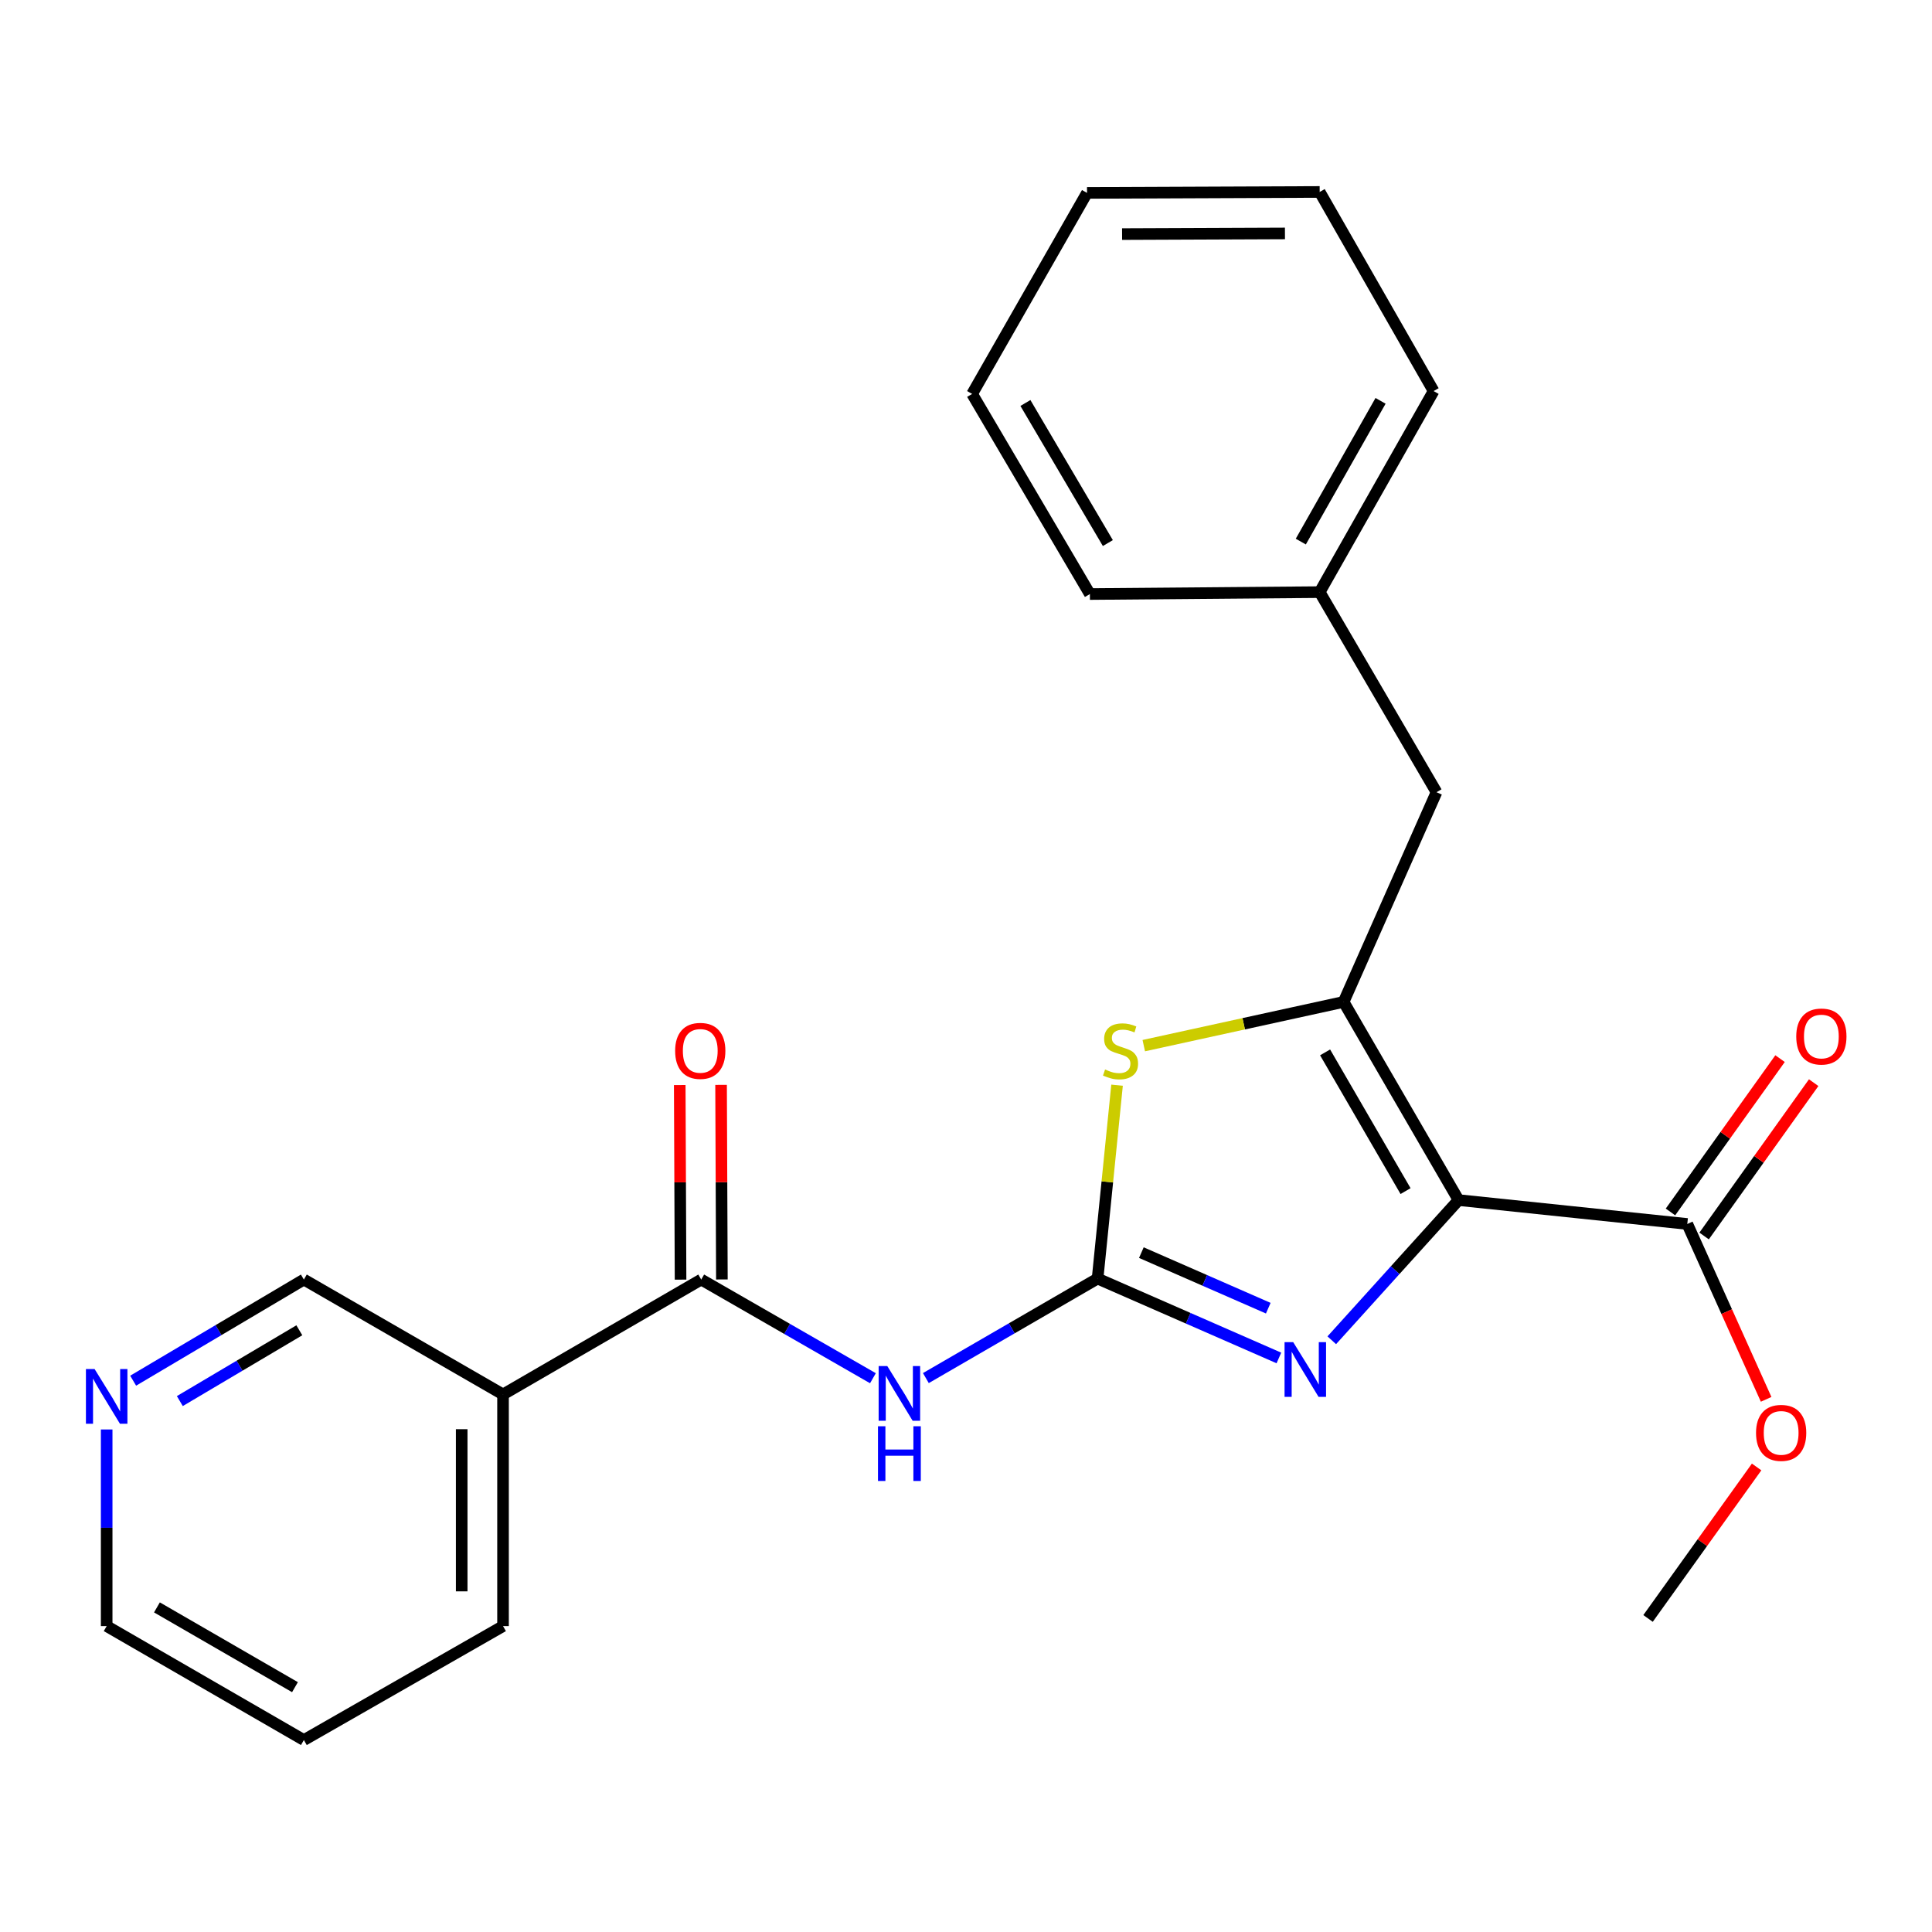 <?xml version='1.0' encoding='iso-8859-1'?>
<svg version='1.1' baseProfile='full'
              xmlns='http://www.w3.org/2000/svg'
                      xmlns:rdkit='http://www.rdkit.org/xml'
                      xmlns:xlink='http://www.w3.org/1999/xlink'
                  xml:space='preserve'
width='1000px' height='1000px' viewBox='0 0 1000 1000'>
<!-- END OF HEADER -->
<rect style='opacity:1.0;fill:#FFFFFF;stroke:none' width='1000' height='1000' x='0' y='0'> </rect>
<path class='bond-1' d='M 754.945,621.163 L 695.451,518.591' style='fill:none;fill-rule:evenodd;stroke:#000000;stroke-width:6px;stroke-linecap:butt;stroke-linejoin:miter;stroke-opacity:1' />
<path class='bond-1' d='M 727.513,616.512 L 685.867,544.712' style='fill:none;fill-rule:evenodd;stroke:#000000;stroke-width:6px;stroke-linecap:butt;stroke-linejoin:miter;stroke-opacity:1' />
<path class='bond-2' d='M 754.945,621.163 L 722.133,657.442' style='fill:none;fill-rule:evenodd;stroke:#000000;stroke-width:6px;stroke-linecap:butt;stroke-linejoin:miter;stroke-opacity:1' />
<path class='bond-2' d='M 722.133,657.442 L 689.32,693.721' style='fill:none;fill-rule:evenodd;stroke:#0000FF;stroke-width:6px;stroke-linecap:butt;stroke-linejoin:miter;stroke-opacity:1' />
<path class='bond-6' d='M 754.945,621.163 L 873.338,633.525' style='fill:none;fill-rule:evenodd;stroke:#000000;stroke-width:6px;stroke-linecap:butt;stroke-linejoin:miter;stroke-opacity:1' />
<path class='bond-0' d='M 568.107,661.792 L 615.029,682.335' style='fill:none;fill-rule:evenodd;stroke:#000000;stroke-width:6px;stroke-linecap:butt;stroke-linejoin:miter;stroke-opacity:1' />
<path class='bond-0' d='M 615.029,682.335 L 661.95,702.877' style='fill:none;fill-rule:evenodd;stroke:#0000FF;stroke-width:6px;stroke-linecap:butt;stroke-linejoin:miter;stroke-opacity:1' />
<path class='bond-0' d='M 590.765,648.355 L 623.61,662.735' style='fill:none;fill-rule:evenodd;stroke:#000000;stroke-width:6px;stroke-linecap:butt;stroke-linejoin:miter;stroke-opacity:1' />
<path class='bond-0' d='M 623.61,662.735 L 656.455,677.114' style='fill:none;fill-rule:evenodd;stroke:#0000FF;stroke-width:6px;stroke-linecap:butt;stroke-linejoin:miter;stroke-opacity:1' />
<path class='bond-4' d='M 568.107,661.792 L 523.668,687.545' style='fill:none;fill-rule:evenodd;stroke:#000000;stroke-width:6px;stroke-linecap:butt;stroke-linejoin:miter;stroke-opacity:1' />
<path class='bond-4' d='M 523.668,687.545 L 479.228,713.297' style='fill:none;fill-rule:evenodd;stroke:#0000FF;stroke-width:6px;stroke-linecap:butt;stroke-linejoin:miter;stroke-opacity:1' />
<path class='bond-24' d='M 568.107,661.792 L 573.147,611.743' style='fill:none;fill-rule:evenodd;stroke:#000000;stroke-width:6px;stroke-linecap:butt;stroke-linejoin:miter;stroke-opacity:1' />
<path class='bond-24' d='M 573.147,611.743 L 578.186,561.694' style='fill:none;fill-rule:evenodd;stroke:#CCCC00;stroke-width:6px;stroke-linecap:butt;stroke-linejoin:miter;stroke-opacity:1' />
<path class='bond-3' d='M 695.451,518.591 L 643.734,529.904' style='fill:none;fill-rule:evenodd;stroke:#000000;stroke-width:6px;stroke-linecap:butt;stroke-linejoin:miter;stroke-opacity:1' />
<path class='bond-3' d='M 643.734,529.904 L 592.017,541.218' style='fill:none;fill-rule:evenodd;stroke:#CCCC00;stroke-width:6px;stroke-linecap:butt;stroke-linejoin:miter;stroke-opacity:1' />
<path class='bond-8' d='M 695.451,518.591 L 743.534,410.052' style='fill:none;fill-rule:evenodd;stroke:#000000;stroke-width:6px;stroke-linecap:butt;stroke-linejoin:miter;stroke-opacity:1' />
<path class='bond-5' d='M 451.826,713.366 L 407.389,687.829' style='fill:none;fill-rule:evenodd;stroke:#0000FF;stroke-width:6px;stroke-linecap:butt;stroke-linejoin:miter;stroke-opacity:1' />
<path class='bond-5' d='M 407.389,687.829 L 362.952,662.291' style='fill:none;fill-rule:evenodd;stroke:#000000;stroke-width:6px;stroke-linecap:butt;stroke-linejoin:miter;stroke-opacity:1' />
<path class='bond-7' d='M 362.952,662.291 L 260.368,721.761' style='fill:none;fill-rule:evenodd;stroke:#000000;stroke-width:6px;stroke-linecap:butt;stroke-linejoin:miter;stroke-opacity:1' />
<path class='bond-9' d='M 373.65,662.246 L 373.438,611.886' style='fill:none;fill-rule:evenodd;stroke:#000000;stroke-width:6px;stroke-linecap:butt;stroke-linejoin:miter;stroke-opacity:1' />
<path class='bond-9' d='M 373.438,611.886 L 373.225,561.527' style='fill:none;fill-rule:evenodd;stroke:#FF0000;stroke-width:6px;stroke-linecap:butt;stroke-linejoin:miter;stroke-opacity:1' />
<path class='bond-9' d='M 352.254,662.336 L 352.042,611.977' style='fill:none;fill-rule:evenodd;stroke:#000000;stroke-width:6px;stroke-linecap:butt;stroke-linejoin:miter;stroke-opacity:1' />
<path class='bond-9' d='M 352.042,611.977 L 351.829,561.617' style='fill:none;fill-rule:evenodd;stroke:#FF0000;stroke-width:6px;stroke-linecap:butt;stroke-linejoin:miter;stroke-opacity:1' />
<path class='bond-10' d='M 882.042,639.745 L 910.4,600.065' style='fill:none;fill-rule:evenodd;stroke:#000000;stroke-width:6px;stroke-linecap:butt;stroke-linejoin:miter;stroke-opacity:1' />
<path class='bond-10' d='M 910.4,600.065 L 938.757,560.385' style='fill:none;fill-rule:evenodd;stroke:#FF0000;stroke-width:6px;stroke-linecap:butt;stroke-linejoin:miter;stroke-opacity:1' />
<path class='bond-10' d='M 864.634,627.305 L 892.992,587.625' style='fill:none;fill-rule:evenodd;stroke:#000000;stroke-width:6px;stroke-linecap:butt;stroke-linejoin:miter;stroke-opacity:1' />
<path class='bond-10' d='M 892.992,587.625 L 921.349,547.945' style='fill:none;fill-rule:evenodd;stroke:#FF0000;stroke-width:6px;stroke-linecap:butt;stroke-linejoin:miter;stroke-opacity:1' />
<path class='bond-12' d='M 873.338,633.525 L 893.744,678.91' style='fill:none;fill-rule:evenodd;stroke:#000000;stroke-width:6px;stroke-linecap:butt;stroke-linejoin:miter;stroke-opacity:1' />
<path class='bond-12' d='M 893.744,678.91 L 914.15,724.295' style='fill:none;fill-rule:evenodd;stroke:#FF0000;stroke-width:6px;stroke-linecap:butt;stroke-linejoin:miter;stroke-opacity:1' />
<path class='bond-13' d='M 260.368,721.761 L 157.285,662.291' style='fill:none;fill-rule:evenodd;stroke:#000000;stroke-width:6px;stroke-linecap:butt;stroke-linejoin:miter;stroke-opacity:1' />
<path class='bond-15' d='M 260.368,721.761 L 260.368,841.664' style='fill:none;fill-rule:evenodd;stroke:#000000;stroke-width:6px;stroke-linecap:butt;stroke-linejoin:miter;stroke-opacity:1' />
<path class='bond-15' d='M 238.972,739.747 L 238.972,823.679' style='fill:none;fill-rule:evenodd;stroke:#000000;stroke-width:6px;stroke-linecap:butt;stroke-linejoin:miter;stroke-opacity:1' />
<path class='bond-14' d='M 743.534,410.052 L 683.065,306.482' style='fill:none;fill-rule:evenodd;stroke:#000000;stroke-width:6px;stroke-linecap:butt;stroke-linejoin:miter;stroke-opacity:1' />
<path class='bond-11' d='M 68.919,714.64 L 113.102,688.466' style='fill:none;fill-rule:evenodd;stroke:#0000FF;stroke-width:6px;stroke-linecap:butt;stroke-linejoin:miter;stroke-opacity:1' />
<path class='bond-11' d='M 113.102,688.466 L 157.285,662.291' style='fill:none;fill-rule:evenodd;stroke:#000000;stroke-width:6px;stroke-linecap:butt;stroke-linejoin:miter;stroke-opacity:1' />
<path class='bond-11' d='M 93.079,725.197 L 124.007,706.874' style='fill:none;fill-rule:evenodd;stroke:#0000FF;stroke-width:6px;stroke-linecap:butt;stroke-linejoin:miter;stroke-opacity:1' />
<path class='bond-11' d='M 124.007,706.874 L 154.936,688.552' style='fill:none;fill-rule:evenodd;stroke:#000000;stroke-width:6px;stroke-linecap:butt;stroke-linejoin:miter;stroke-opacity:1' />
<path class='bond-26' d='M 55.213,739.892 L 55.213,790.778' style='fill:none;fill-rule:evenodd;stroke:#0000FF;stroke-width:6px;stroke-linecap:butt;stroke-linejoin:miter;stroke-opacity:1' />
<path class='bond-26' d='M 55.213,790.778 L 55.213,841.664' style='fill:none;fill-rule:evenodd;stroke:#000000;stroke-width:6px;stroke-linecap:butt;stroke-linejoin:miter;stroke-opacity:1' />
<path class='bond-17' d='M 909.222,759.293 L 881.123,798.5' style='fill:none;fill-rule:evenodd;stroke:#FF0000;stroke-width:6px;stroke-linecap:butt;stroke-linejoin:miter;stroke-opacity:1' />
<path class='bond-17' d='M 881.123,798.5 L 853.024,837.706' style='fill:none;fill-rule:evenodd;stroke:#000000;stroke-width:6px;stroke-linecap:butt;stroke-linejoin:miter;stroke-opacity:1' />
<path class='bond-18' d='M 683.065,306.482 L 742.036,202.412' style='fill:none;fill-rule:evenodd;stroke:#000000;stroke-width:6px;stroke-linecap:butt;stroke-linejoin:miter;stroke-opacity:1' />
<path class='bond-18' d='M 673.295,280.323 L 714.575,207.474' style='fill:none;fill-rule:evenodd;stroke:#000000;stroke-width:6px;stroke-linecap:butt;stroke-linejoin:miter;stroke-opacity:1' />
<path class='bond-19' d='M 683.065,306.482 L 564.125,307.48' style='fill:none;fill-rule:evenodd;stroke:#000000;stroke-width:6px;stroke-linecap:butt;stroke-linejoin:miter;stroke-opacity:1' />
<path class='bond-20' d='M 260.368,841.664 L 157.285,900.647' style='fill:none;fill-rule:evenodd;stroke:#000000;stroke-width:6px;stroke-linecap:butt;stroke-linejoin:miter;stroke-opacity:1' />
<path class='bond-16' d='M 55.213,841.664 L 157.285,900.647' style='fill:none;fill-rule:evenodd;stroke:#000000;stroke-width:6px;stroke-linecap:butt;stroke-linejoin:miter;stroke-opacity:1' />
<path class='bond-16' d='M 81.229,831.986 L 152.68,873.274' style='fill:none;fill-rule:evenodd;stroke:#000000;stroke-width:6px;stroke-linecap:butt;stroke-linejoin:miter;stroke-opacity:1' />
<path class='bond-22' d='M 742.036,202.412 L 683.065,99.353' style='fill:none;fill-rule:evenodd;stroke:#000000;stroke-width:6px;stroke-linecap:butt;stroke-linejoin:miter;stroke-opacity:1' />
<path class='bond-21' d='M 564.125,307.48 L 503.169,203.898' style='fill:none;fill-rule:evenodd;stroke:#000000;stroke-width:6px;stroke-linecap:butt;stroke-linejoin:miter;stroke-opacity:1' />
<path class='bond-21' d='M 573.422,281.091 L 530.753,208.584' style='fill:none;fill-rule:evenodd;stroke:#000000;stroke-width:6px;stroke-linecap:butt;stroke-linejoin:miter;stroke-opacity:1' />
<path class='bond-23' d='M 503.169,203.898 L 562.639,99.841' style='fill:none;fill-rule:evenodd;stroke:#000000;stroke-width:6px;stroke-linecap:butt;stroke-linejoin:miter;stroke-opacity:1' />
<path class='bond-25' d='M 683.065,99.353 L 562.639,99.841' style='fill:none;fill-rule:evenodd;stroke:#000000;stroke-width:6px;stroke-linecap:butt;stroke-linejoin:miter;stroke-opacity:1' />
<path class='bond-25' d='M 665.088,120.822 L 580.79,121.164' style='fill:none;fill-rule:evenodd;stroke:#000000;stroke-width:6px;stroke-linecap:butt;stroke-linejoin:miter;stroke-opacity:1' />
<path  class='atom-3' d='M 669.364 694.704
L 678.644 709.704
Q 679.564 711.184, 681.044 713.864
Q 682.524 716.544, 682.604 716.704
L 682.604 694.704
L 686.364 694.704
L 686.364 723.024
L 682.484 723.024
L 672.524 706.624
Q 671.364 704.704, 670.124 702.504
Q 668.924 700.304, 668.564 699.624
L 668.564 723.024
L 664.884 723.024
L 664.884 694.704
L 669.364 694.704
' fill='#0000FF'/>
<path  class='atom-4' d='M 571.982 553.571
Q 572.302 553.691, 573.622 554.251
Q 574.942 554.811, 576.382 555.171
Q 577.862 555.491, 579.302 555.491
Q 581.982 555.491, 583.542 554.211
Q 585.102 552.891, 585.102 550.611
Q 585.102 549.051, 584.302 548.091
Q 583.542 547.131, 582.342 546.611
Q 581.142 546.091, 579.142 545.491
Q 576.622 544.731, 575.102 544.011
Q 573.622 543.291, 572.542 541.771
Q 571.502 540.251, 571.502 537.691
Q 571.502 534.131, 573.902 531.931
Q 576.342 529.731, 581.142 529.731
Q 584.422 529.731, 588.142 531.291
L 587.222 534.371
Q 583.822 532.971, 581.262 532.971
Q 578.502 532.971, 576.982 534.131
Q 575.462 535.251, 575.502 537.211
Q 575.502 538.731, 576.262 539.651
Q 577.062 540.571, 578.182 541.091
Q 579.342 541.611, 581.262 542.211
Q 583.822 543.011, 585.342 543.811
Q 586.862 544.611, 587.942 546.251
Q 589.062 547.851, 589.062 550.611
Q 589.062 554.531, 586.422 556.651
Q 583.822 558.731, 579.462 558.731
Q 576.942 558.731, 575.022 558.171
Q 573.142 557.651, 570.902 556.731
L 571.982 553.571
' fill='#CCCC00'/>
<path  class='atom-5' d='M 459.264 707.078
L 468.544 722.078
Q 469.464 723.558, 470.944 726.238
Q 472.424 728.918, 472.504 729.078
L 472.504 707.078
L 476.264 707.078
L 476.264 735.398
L 472.384 735.398
L 462.424 718.998
Q 461.264 717.078, 460.024 714.878
Q 458.824 712.678, 458.464 711.998
L 458.464 735.398
L 454.784 735.398
L 454.784 707.078
L 459.264 707.078
' fill='#0000FF'/>
<path  class='atom-5' d='M 454.444 738.23
L 458.284 738.23
L 458.284 750.27
L 472.764 750.27
L 472.764 738.23
L 476.604 738.23
L 476.604 766.55
L 472.764 766.55
L 472.764 753.47
L 458.284 753.47
L 458.284 766.55
L 454.444 766.55
L 454.444 738.23
' fill='#0000FF'/>
<path  class='atom-10' d='M 349.453 543.931
Q 349.453 537.131, 352.813 533.331
Q 356.173 529.531, 362.453 529.531
Q 368.733 529.531, 372.093 533.331
Q 375.453 537.131, 375.453 543.931
Q 375.453 550.811, 372.053 554.731
Q 368.653 558.611, 362.453 558.611
Q 356.213 558.611, 352.813 554.731
Q 349.453 550.851, 349.453 543.931
M 362.453 555.411
Q 366.773 555.411, 369.093 552.531
Q 371.453 549.611, 371.453 543.931
Q 371.453 538.371, 369.093 535.571
Q 366.773 532.731, 362.453 532.731
Q 358.133 532.731, 355.773 535.531
Q 353.453 538.331, 353.453 543.931
Q 353.453 549.651, 355.773 552.531
Q 358.133 555.411, 362.453 555.411
' fill='#FF0000'/>
<path  class='atom-11' d='M 929.734 536.501
Q 929.734 529.701, 933.094 525.901
Q 936.454 522.101, 942.734 522.101
Q 949.014 522.101, 952.374 525.901
Q 955.734 529.701, 955.734 536.501
Q 955.734 543.381, 952.334 547.301
Q 948.934 551.181, 942.734 551.181
Q 936.494 551.181, 933.094 547.301
Q 929.734 543.421, 929.734 536.501
M 942.734 547.981
Q 947.054 547.981, 949.374 545.101
Q 951.734 542.181, 951.734 536.501
Q 951.734 530.941, 949.374 528.141
Q 947.054 525.301, 942.734 525.301
Q 938.414 525.301, 936.054 528.101
Q 933.734 530.901, 933.734 536.501
Q 933.734 542.221, 936.054 545.101
Q 938.414 547.981, 942.734 547.981
' fill='#FF0000'/>
<path  class='atom-12' d='M 48.953 708.6
L 58.233 723.6
Q 59.153 725.08, 60.633 727.76
Q 62.113 730.44, 62.193 730.6
L 62.193 708.6
L 65.953 708.6
L 65.953 736.92
L 62.073 736.92
L 52.113 720.52
Q 50.953 718.6, 49.713 716.4
Q 48.513 714.2, 48.153 713.52
L 48.153 736.92
L 44.473 736.92
L 44.473 708.6
L 48.953 708.6
' fill='#0000FF'/>
<path  class='atom-13' d='M 908.92 741.657
Q 908.92 734.857, 912.28 731.057
Q 915.64 727.257, 921.92 727.257
Q 928.2 727.257, 931.56 731.057
Q 934.92 734.857, 934.92 741.657
Q 934.92 748.537, 931.52 752.457
Q 928.12 756.337, 921.92 756.337
Q 915.68 756.337, 912.28 752.457
Q 908.92 748.577, 908.92 741.657
M 921.92 753.137
Q 926.24 753.137, 928.56 750.257
Q 930.92 747.337, 930.92 741.657
Q 930.92 736.097, 928.56 733.297
Q 926.24 730.457, 921.92 730.457
Q 917.6 730.457, 915.24 733.257
Q 912.92 736.057, 912.92 741.657
Q 912.92 747.377, 915.24 750.257
Q 917.6 753.137, 921.92 753.137
' fill='#FF0000'/>
</svg>
